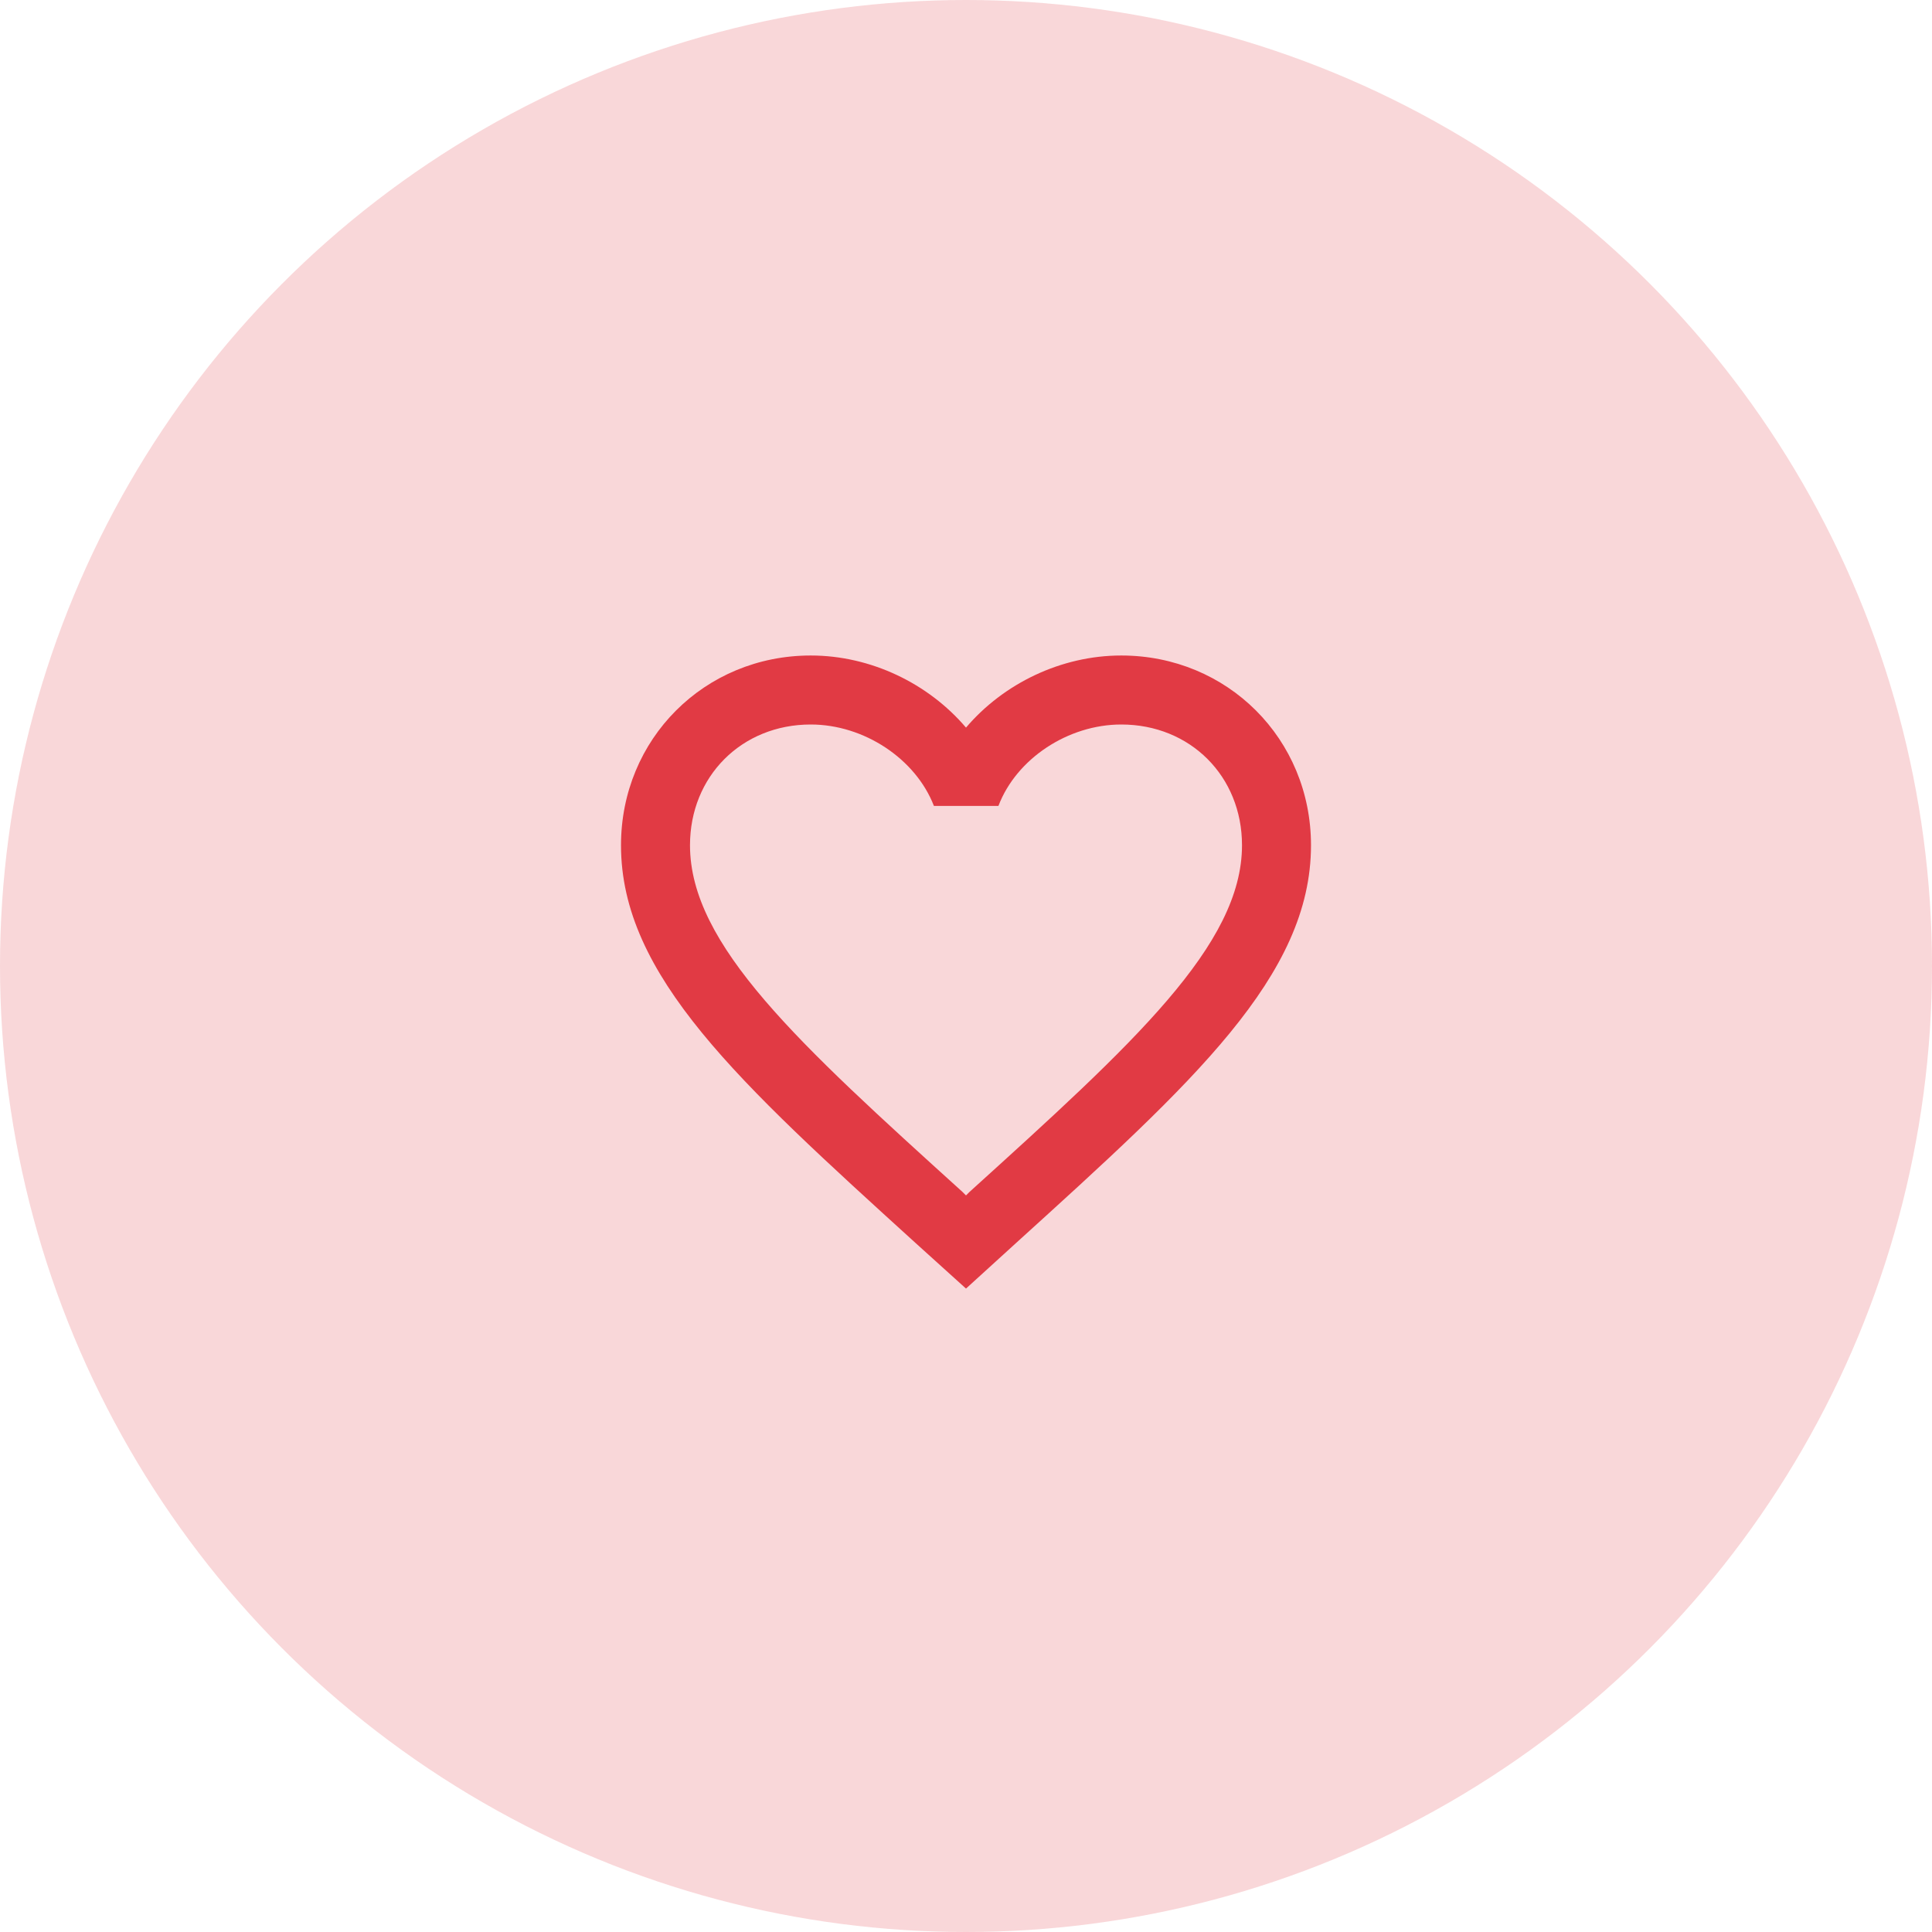 <svg width="56" height="56" viewBox="0 0 56 56" fill="none" xmlns="http://www.w3.org/2000/svg">
<circle opacity="0.2" cx="28" cy="28" r="28" fill="#E13A44"/>
<g clip-path="url(#clip0_66_250)">
<path d="M32.5 19C30.76 19 29.09 19.81 28 21.09C26.91 19.81 25.24 19 23.5 19C20.42 19 18 21.42 18 24.5C18 28.28 21.4 31.36 26.55 36.04L28 37.35L29.45 36.03C34.6 31.36 38 28.28 38 24.5C38 21.42 35.58 19 32.5 19ZM28.1 34.55L28 34.65L27.9 34.55C23.14 30.24 20 27.39 20 24.5C20 22.5 21.5 21 23.5 21C25.04 21 26.54 21.99 27.07 23.36H28.94C29.46 21.99 30.96 21 32.5 21C34.5 21 36 22.5 36 24.5C36 27.39 32.86 30.24 28.1 34.55Z" fill="#E13A44"/>
</g>
<defs>
<clipPath id="clip0_66_250">
<rect width="24" height="24" fill="white" transform="translate(16 16)"/>
</clipPath>
</defs>
</svg>
